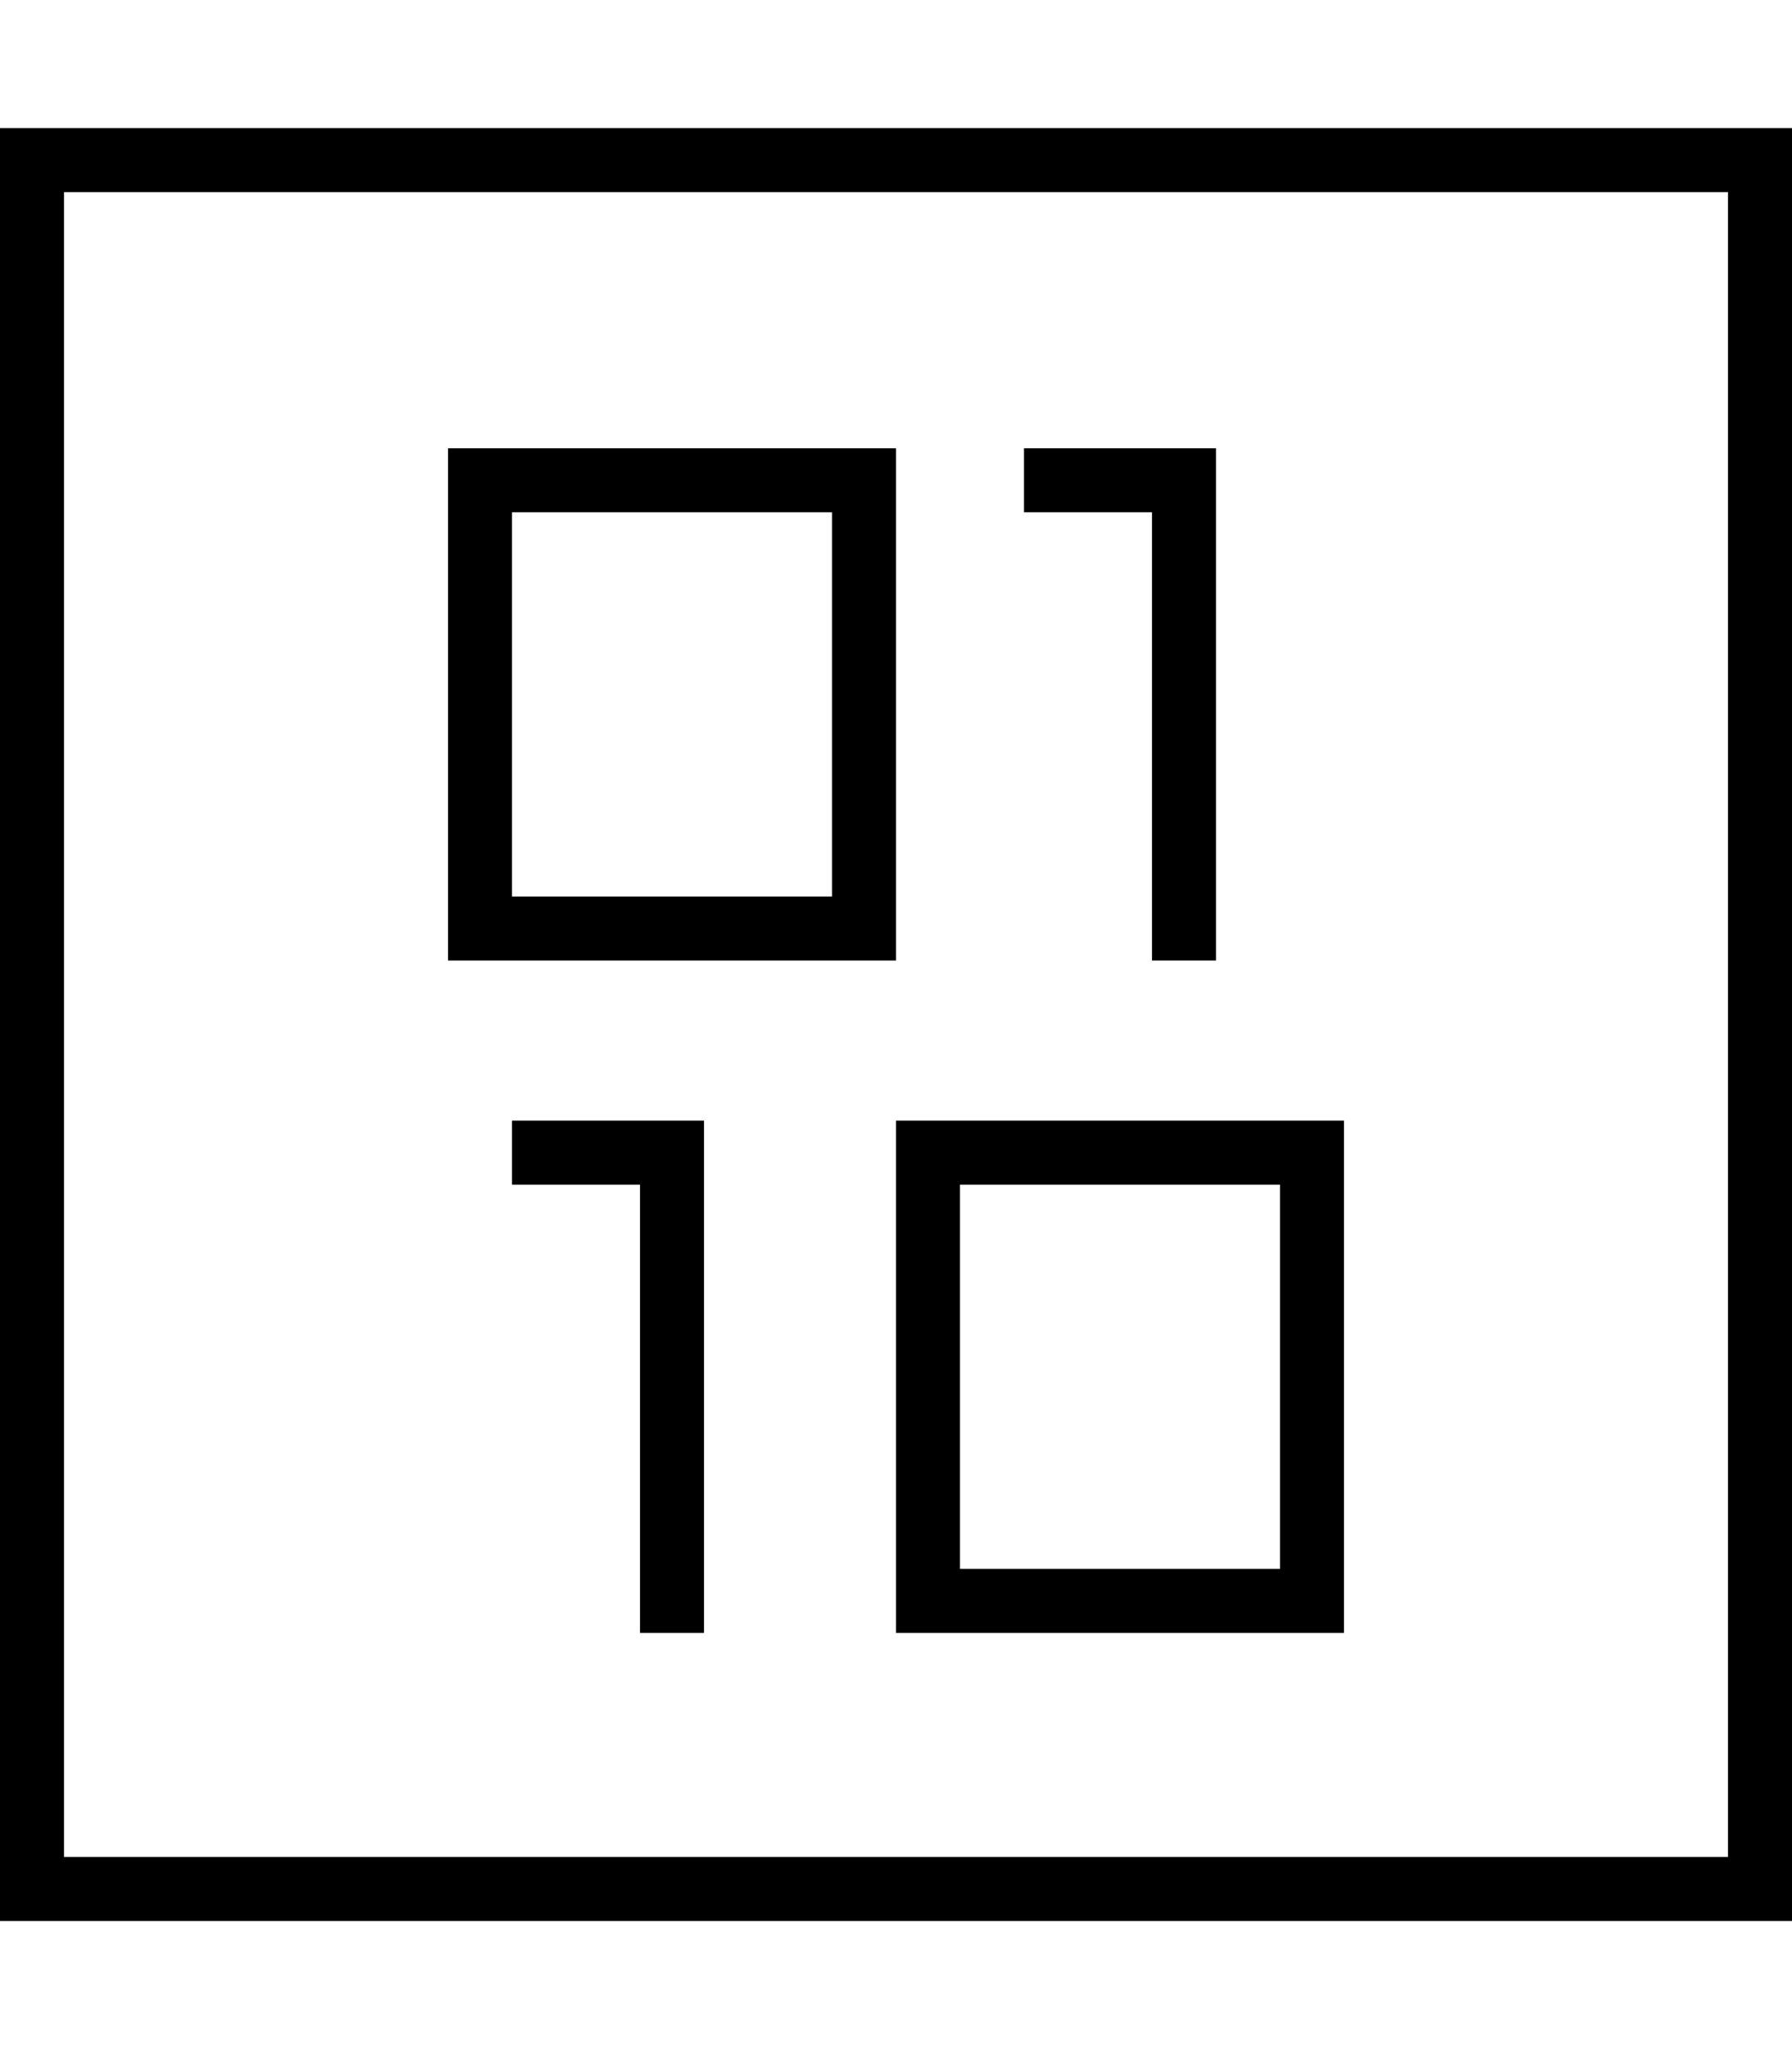 <svg xmlns="http://www.w3.org/2000/svg" viewBox="0 0 448 512"><!--! Font Awesome Pro 6.7.2 by @fontawesome - https://fontawesome.com License - https://fontawesome.com/license (Commercial License) Copyright 2024 Fonticons, Inc. --><path d="M432 48l0 416L16 464 16 48l416 0zM16 32L0 32 0 48 0 464l0 16 16 0 416 0 16 0 0-16 0-416 0-16-16 0L16 32zm96 80l0 8 0 112 0 8 8 0 96 0 8 0 0-8 0-112 0-8-8 0-96 0-8 0zm16 16l80 0 0 96-80 0 0-96zM232 280l-8 0 0 8 0 112 0 8 8 0 96 0 8 0 0-8 0-112 0-8-8 0-96 0zm8 112l0-96 80 0 0 96-80 0zM128 280l0 16 8 0 24 0 0 104 0 8 16 0 0-8 0-112 0-8-8 0-32 0-8 0zM264 112l-8 0 0 16 8 0 24 0 0 104 0 8 16 0 0-8 0-112 0-8-8 0-32 0z"/></svg>